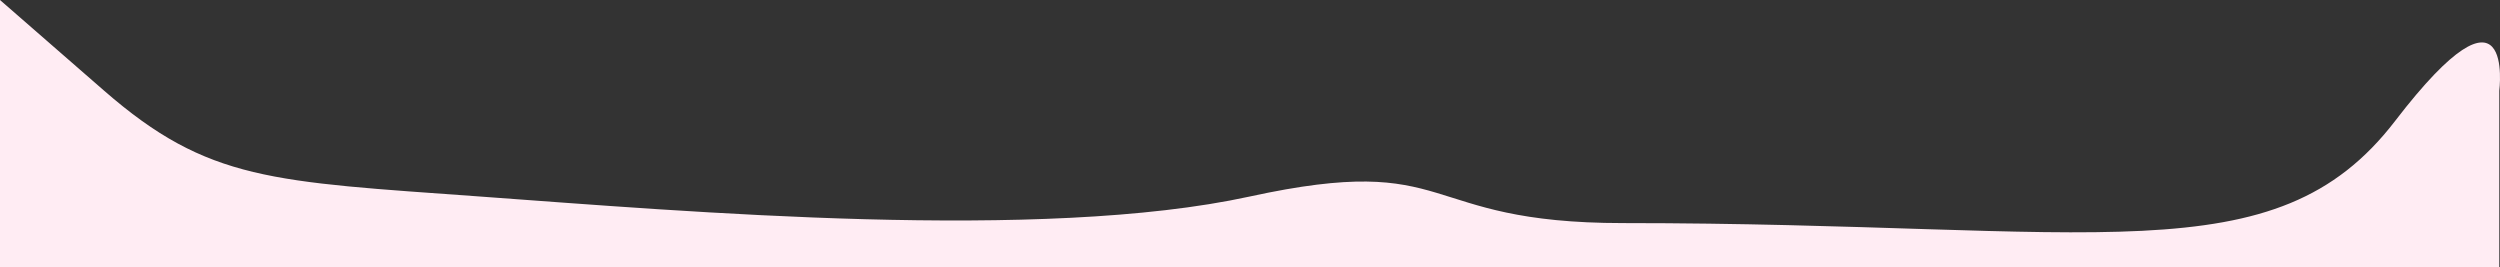 <svg width="1440" height="154" viewBox="0 0 1440 154" fill="none" xmlns="http://www.w3.org/2000/svg">
<rect x="0" y="0" width="1440" height="154" fill="#333333" stroke="none"/>
<g clip-path="url(#clip0_366_542)">
<path fill-rule="evenodd" clip-rule="evenodd" d="M0 0L59.982 52.25C119.965 104.5 156.704 104.5 276.668 113.208C396.633 121.917 599.823 139.333 719.788 113.208C839.753 87.083 815.01 128.5 934.974 128.5C1208.27 128.5 1310.24 160 1379.59 69.667C1448.95 -20.667 1439.58 52.25 1439.58 52.25V638H1379.59C1319.61 638 1199.65 638 1079.68 638C959.717 638 839.753 638 719.788 638C599.823 638 479.859 638 359.894 638C239.929 638 119.965 638 59.982 638H0V0Z" fill="#FFECF3"/>
</g>
<defs>
<clipPath id="clip0_366_542">
<rect width="1440" height="154" fill="white"/>
</clipPath>
</defs>
</svg>
